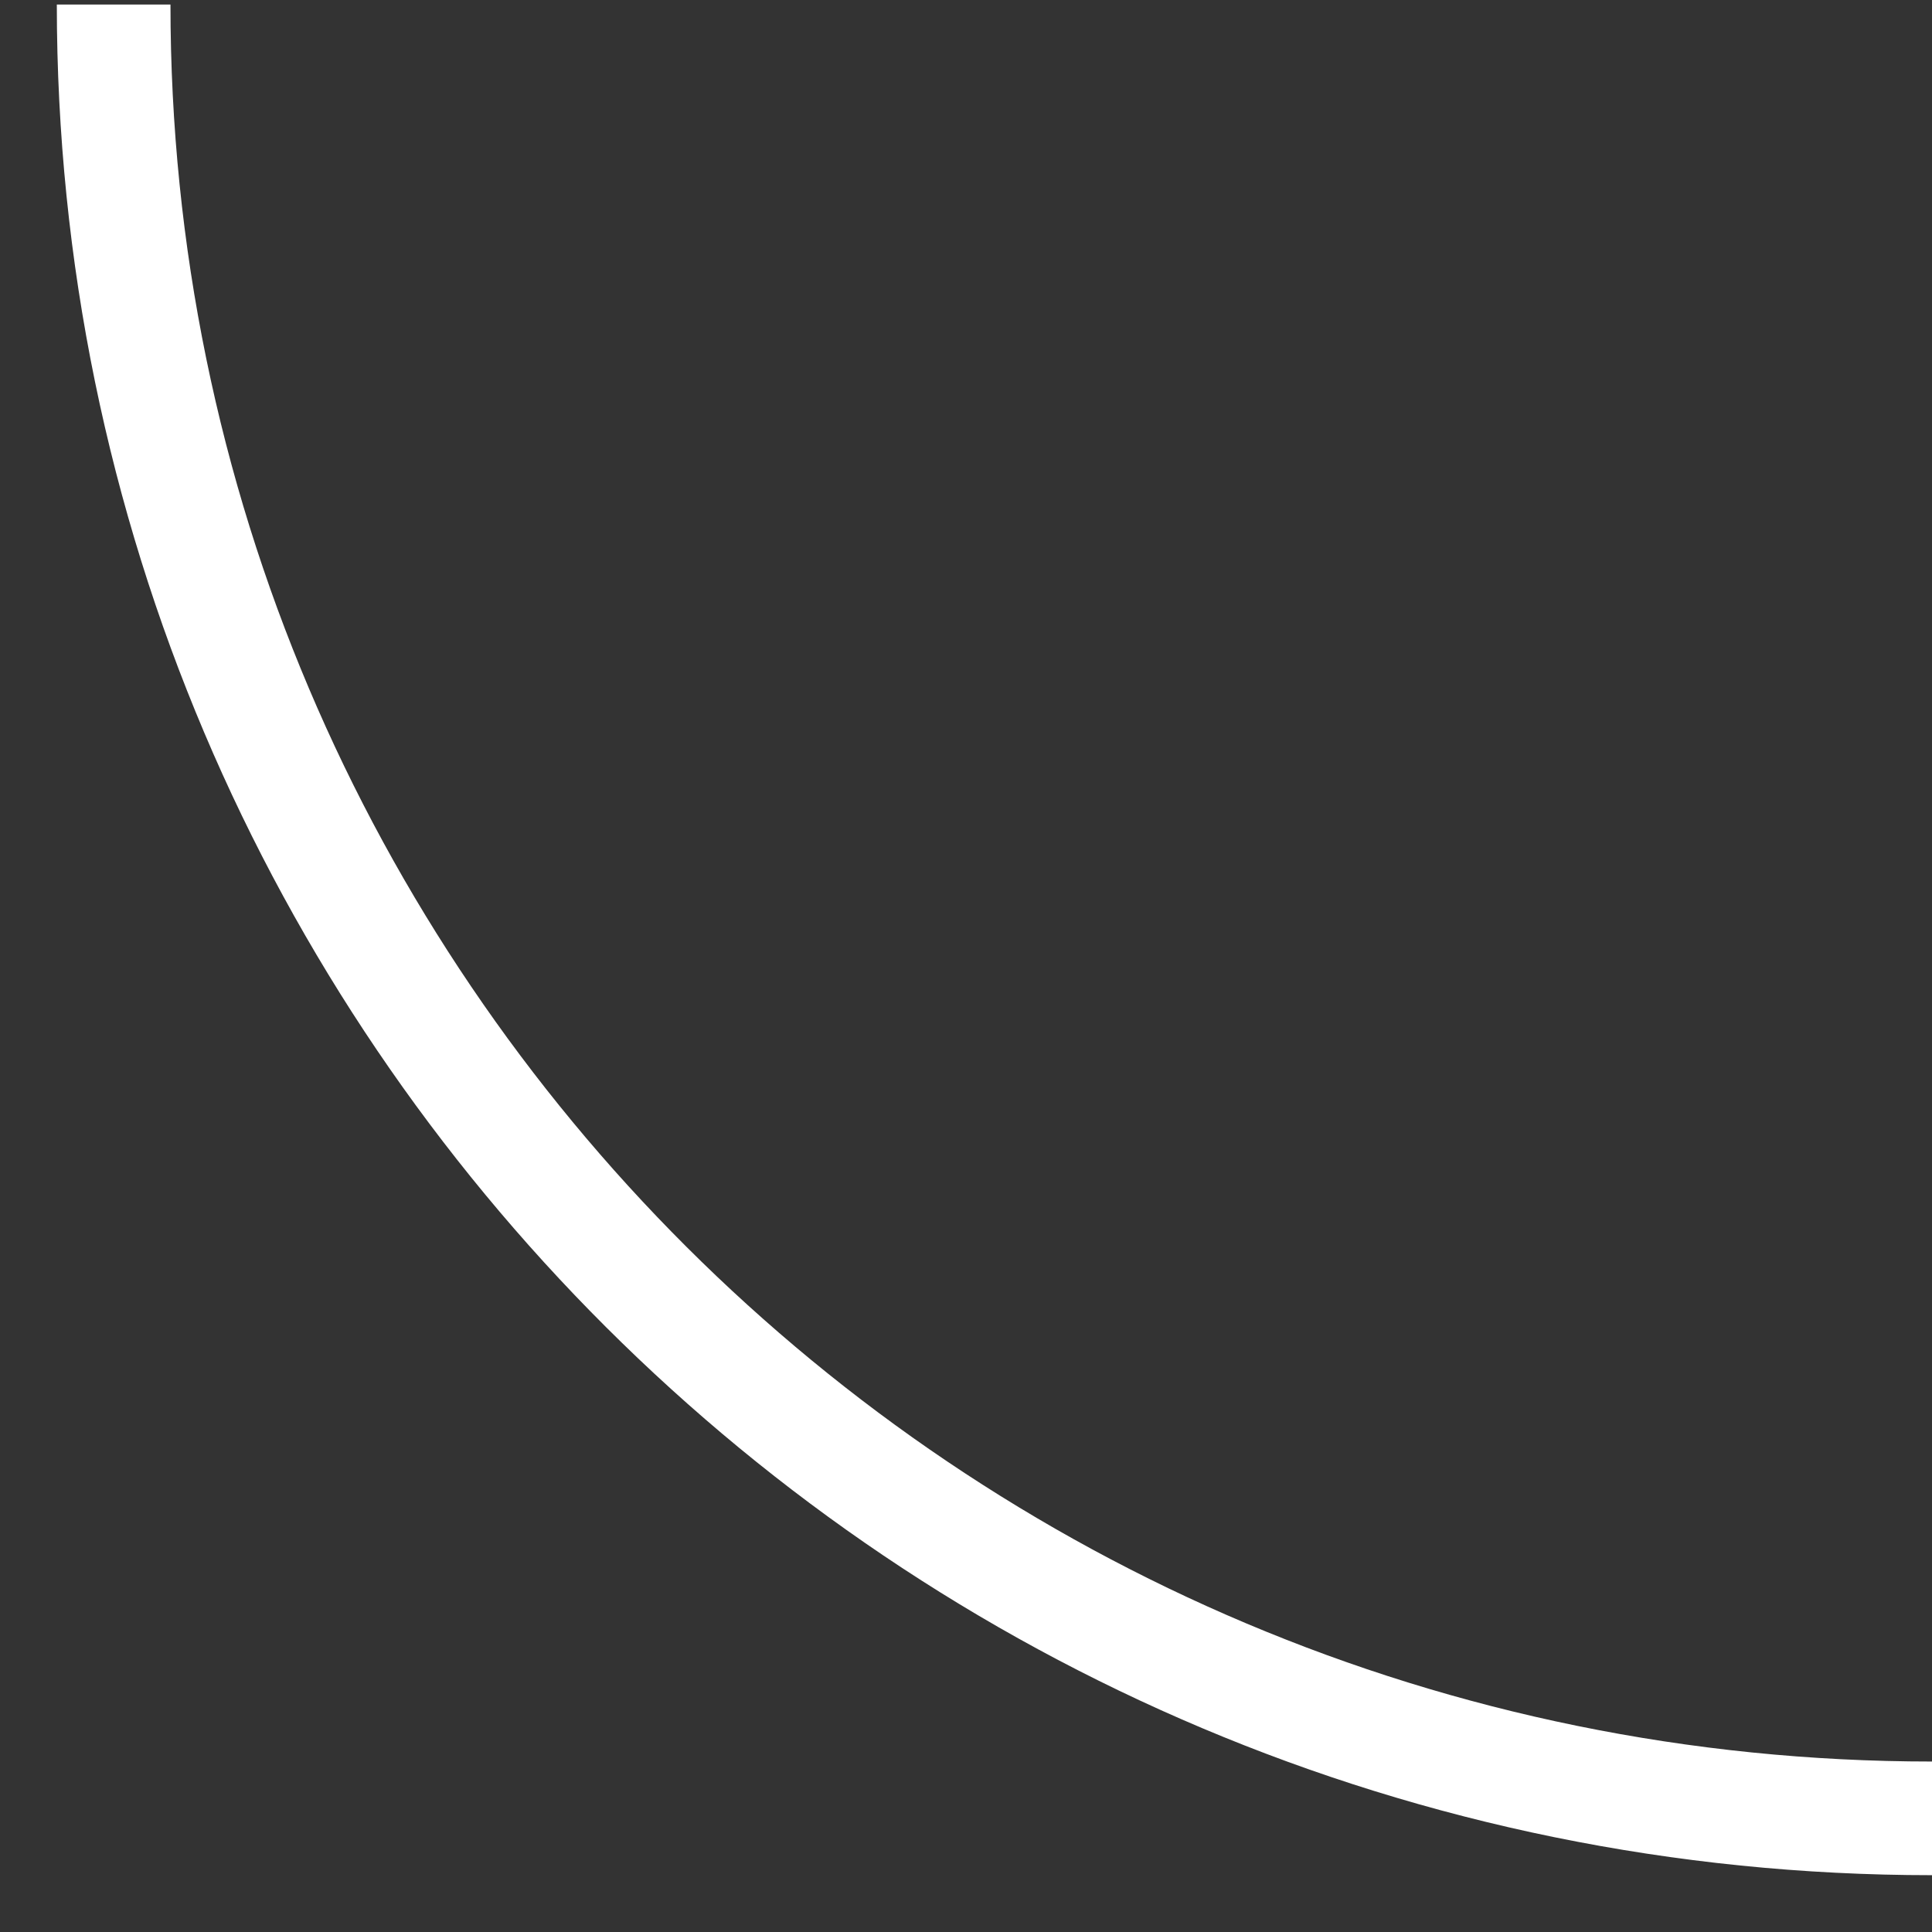 <svg width="17" height="17" viewBox="0 0 17 17" fill="none" xmlns="http://www.w3.org/2000/svg">
<rect x="0" y="0" width="17" height="17" fill="#333333" stroke="none"/>
<path d="M1 0.04C1 8.851 8.163 16 17 16" stroke="white" stroke-miterlimit="10"/>
</svg>
